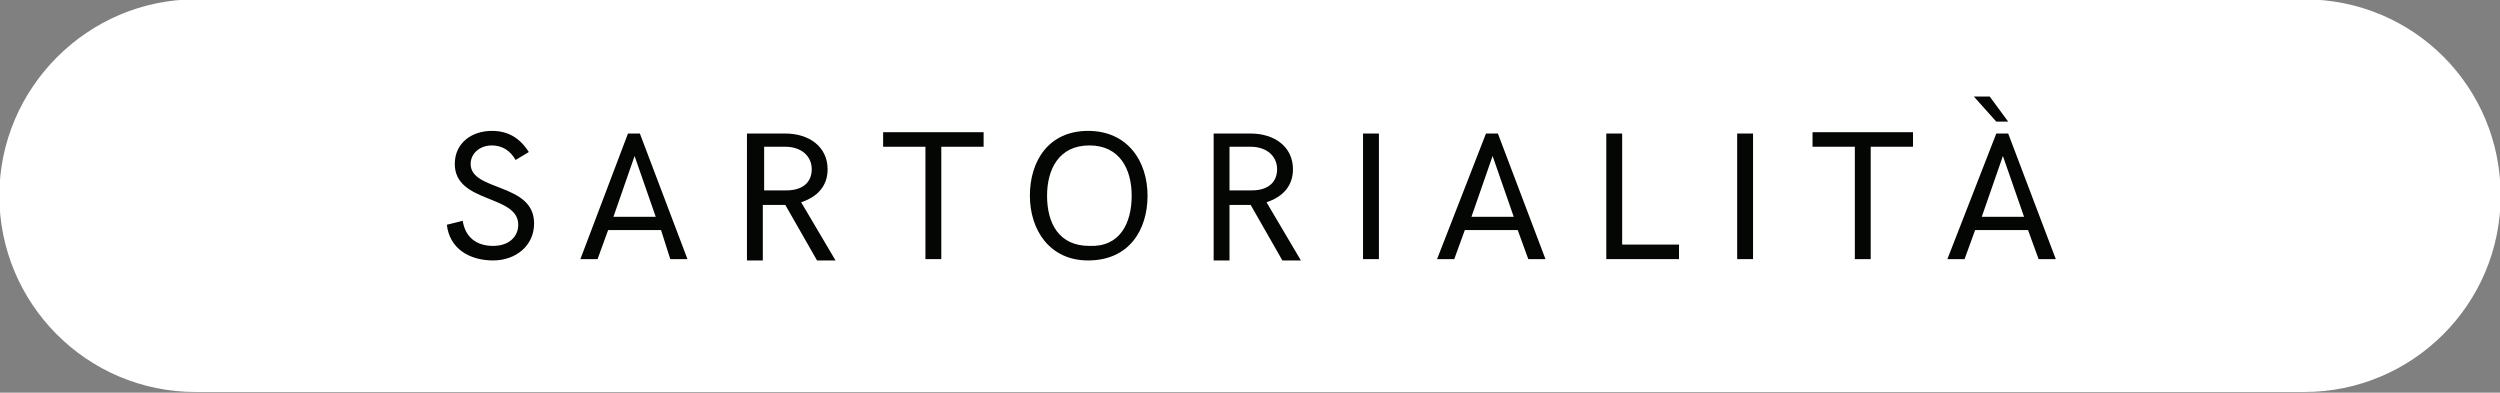 <svg xmlns="http://www.w3.org/2000/svg" xmlns:xlink="http://www.w3.org/1999/xlink" id="Livello_1" x="0px" y="0px" viewBox="0 0 189.1 29.7" style="enable-background:new 0 0 189.1 29.7;" xml:space="preserve"><rect x="0" y="0" width="189.1" height="29.7" fill="#808080" stroke="none"/><style type="text/css">	.st0{clip-path:url(#SVGID_2_);}	.st1{fill:#FFFFFF;}	.st2{fill:none;stroke:#FFFFFF;stroke-width:0.9;}	.st3{enable-background:new    ;}	.st4{fill:#040603;}</style><g id="a"></g><g id="b">	<g id="c">		<g>			<defs>				<rect id="SVGID_1_" y="0" width="189.1" height="29.7"></rect>			</defs>			<clipPath id="SVGID_2_">				<use xlink:href="#SVGID_1_" style="overflow:visible;"></use>			</clipPath>			<g class="st0">				<path class="st1" d="M14.8,0.4C6.9,0.4,0.4,6.9,0.4,14.8s6.4,14.4,14.4,14.4h159.5c7.9,0,14.4-6.4,14.4-14.4     s-6.4-14.4-14.4-14.4H14.8z"></path>				<path class="st2" d="M14.8,0.4C6.9,0.4,0.4,6.9,0.4,14.8s6.4,14.4,14.4,14.4h159.5c7.9,0,14.4-6.4,14.4-14.4     s-6.4-14.4-14.4-14.4H14.8z"></path>			</g>		</g>		<g class="st3">			<path class="st4" d="M33.8,17l1.2-0.3c0.2,1.3,1.1,1.9,2.3,1.9c1.2,0,1.9-0.7,1.9-1.6c0-2.3-4.8-1.6-4.8-4.6    c0-1.6,1.3-2.5,2.8-2.5c1.2,0,2.1,0.5,2.8,1.6l-1,0.6c-0.4-0.7-1-1.1-1.8-1.1c-0.9,0-1.6,0.6-1.6,1.4c0,2.1,4.8,1.4,4.8,4.5    c0,1.7-1.4,2.8-3.1,2.8C35.5,19.7,34,18.8,33.8,17z"></path>		</g>		<g class="st3">			<path class="st4" d="M47.5,10.1h0.9l3.6,9.5h-1.3L50,17.4h-4l-0.8,2.2h-1.3L47.5,10.1z M49.6,16.4L48,11.8l-1.6,4.6H49.6z"></path>		</g>		<g class="st3">			<path class="st4" d="M56.6,10.1h2.8c1.8,0,3.2,1,3.2,2.7c0,1.3-0.8,2.1-2,2.5l2.6,4.4h-1.4l-2.4-4.2c-0.2,0-0.4,0-0.6,0h-1.1v4.2    h-1.2V10.1z M59.5,14.4c1.2,0,1.9-0.6,1.9-1.6c0-1-0.8-1.7-2-1.7h-1.6v3.3H59.5z"></path>		</g>		<g class="st3">			<path class="st4" d="M70,11.1h-3.2v-1.1h7.6v1.1h-3.2v8.5H70V11.1z"></path>		</g>		<g class="st3">			<path class="st4" d="M77.9,14.8c0-2.6,1.4-4.9,4.4-4.9c3,0,4.5,2.3,4.5,4.9c0,2.6-1.4,4.9-4.5,4.9C79.4,19.7,77.9,17.4,77.9,14.8    z M85.6,14.8c0-2-0.9-3.8-3.2-3.8c-2.3,0-3.2,1.8-3.2,3.8c0,2.1,0.9,3.8,3.2,3.8C84.7,18.7,85.6,16.9,85.6,14.8z"></path>			<path class="st4" d="M91.8,10.1h2.8c1.8,0,3.2,1,3.2,2.7c0,1.3-0.8,2.1-2,2.5l2.6,4.4h-1.4l-2.4-4.2c-0.2,0-0.4,0-0.6,0H93v4.2    h-1.2V10.1z M94.7,14.4c1.2,0,1.9-0.6,1.9-1.6c0-1-0.8-1.7-2-1.7H93v3.3H94.7z"></path>			<path class="st4" d="M103.1,10.1h1.2v9.5h-1.2V10.1z"></path>		</g>		<g class="st3">			<path class="st4" d="M112.4,10.1h0.9l3.6,9.5h-1.3l-0.8-2.2h-4l-0.8,2.2h-1.3L112.4,10.1z M114.5,16.4l-1.6-4.6l-1.6,4.6H114.5z"></path>			<path class="st4" d="M121.5,10.1h1.2v8.4h4.3v1.1h-5.5V10.1z"></path>		</g>		<g class="st3">			<path class="st4" d="M131.4,10.1h1.2v9.5h-1.2V10.1z"></path>		</g>		<g class="st3">			<path class="st4" d="M140.3,11.1h-3.2v-1.1h7.6v1.1h-3.2v8.5h-1.2V11.1z"></path>		</g>		<g class="st3">			<path class="st4" d="M151,10.1h0.9l3.6,9.5h-1.3l-0.8-2.2h-4l-0.8,2.2h-1.3L151,10.1z M149.3,7.3h1.2l1.4,1.9H151L149.3,7.3z     M153.1,16.4l-1.6-4.6l-1.6,4.6H153.1z"></path>		</g>	</g></g></svg>